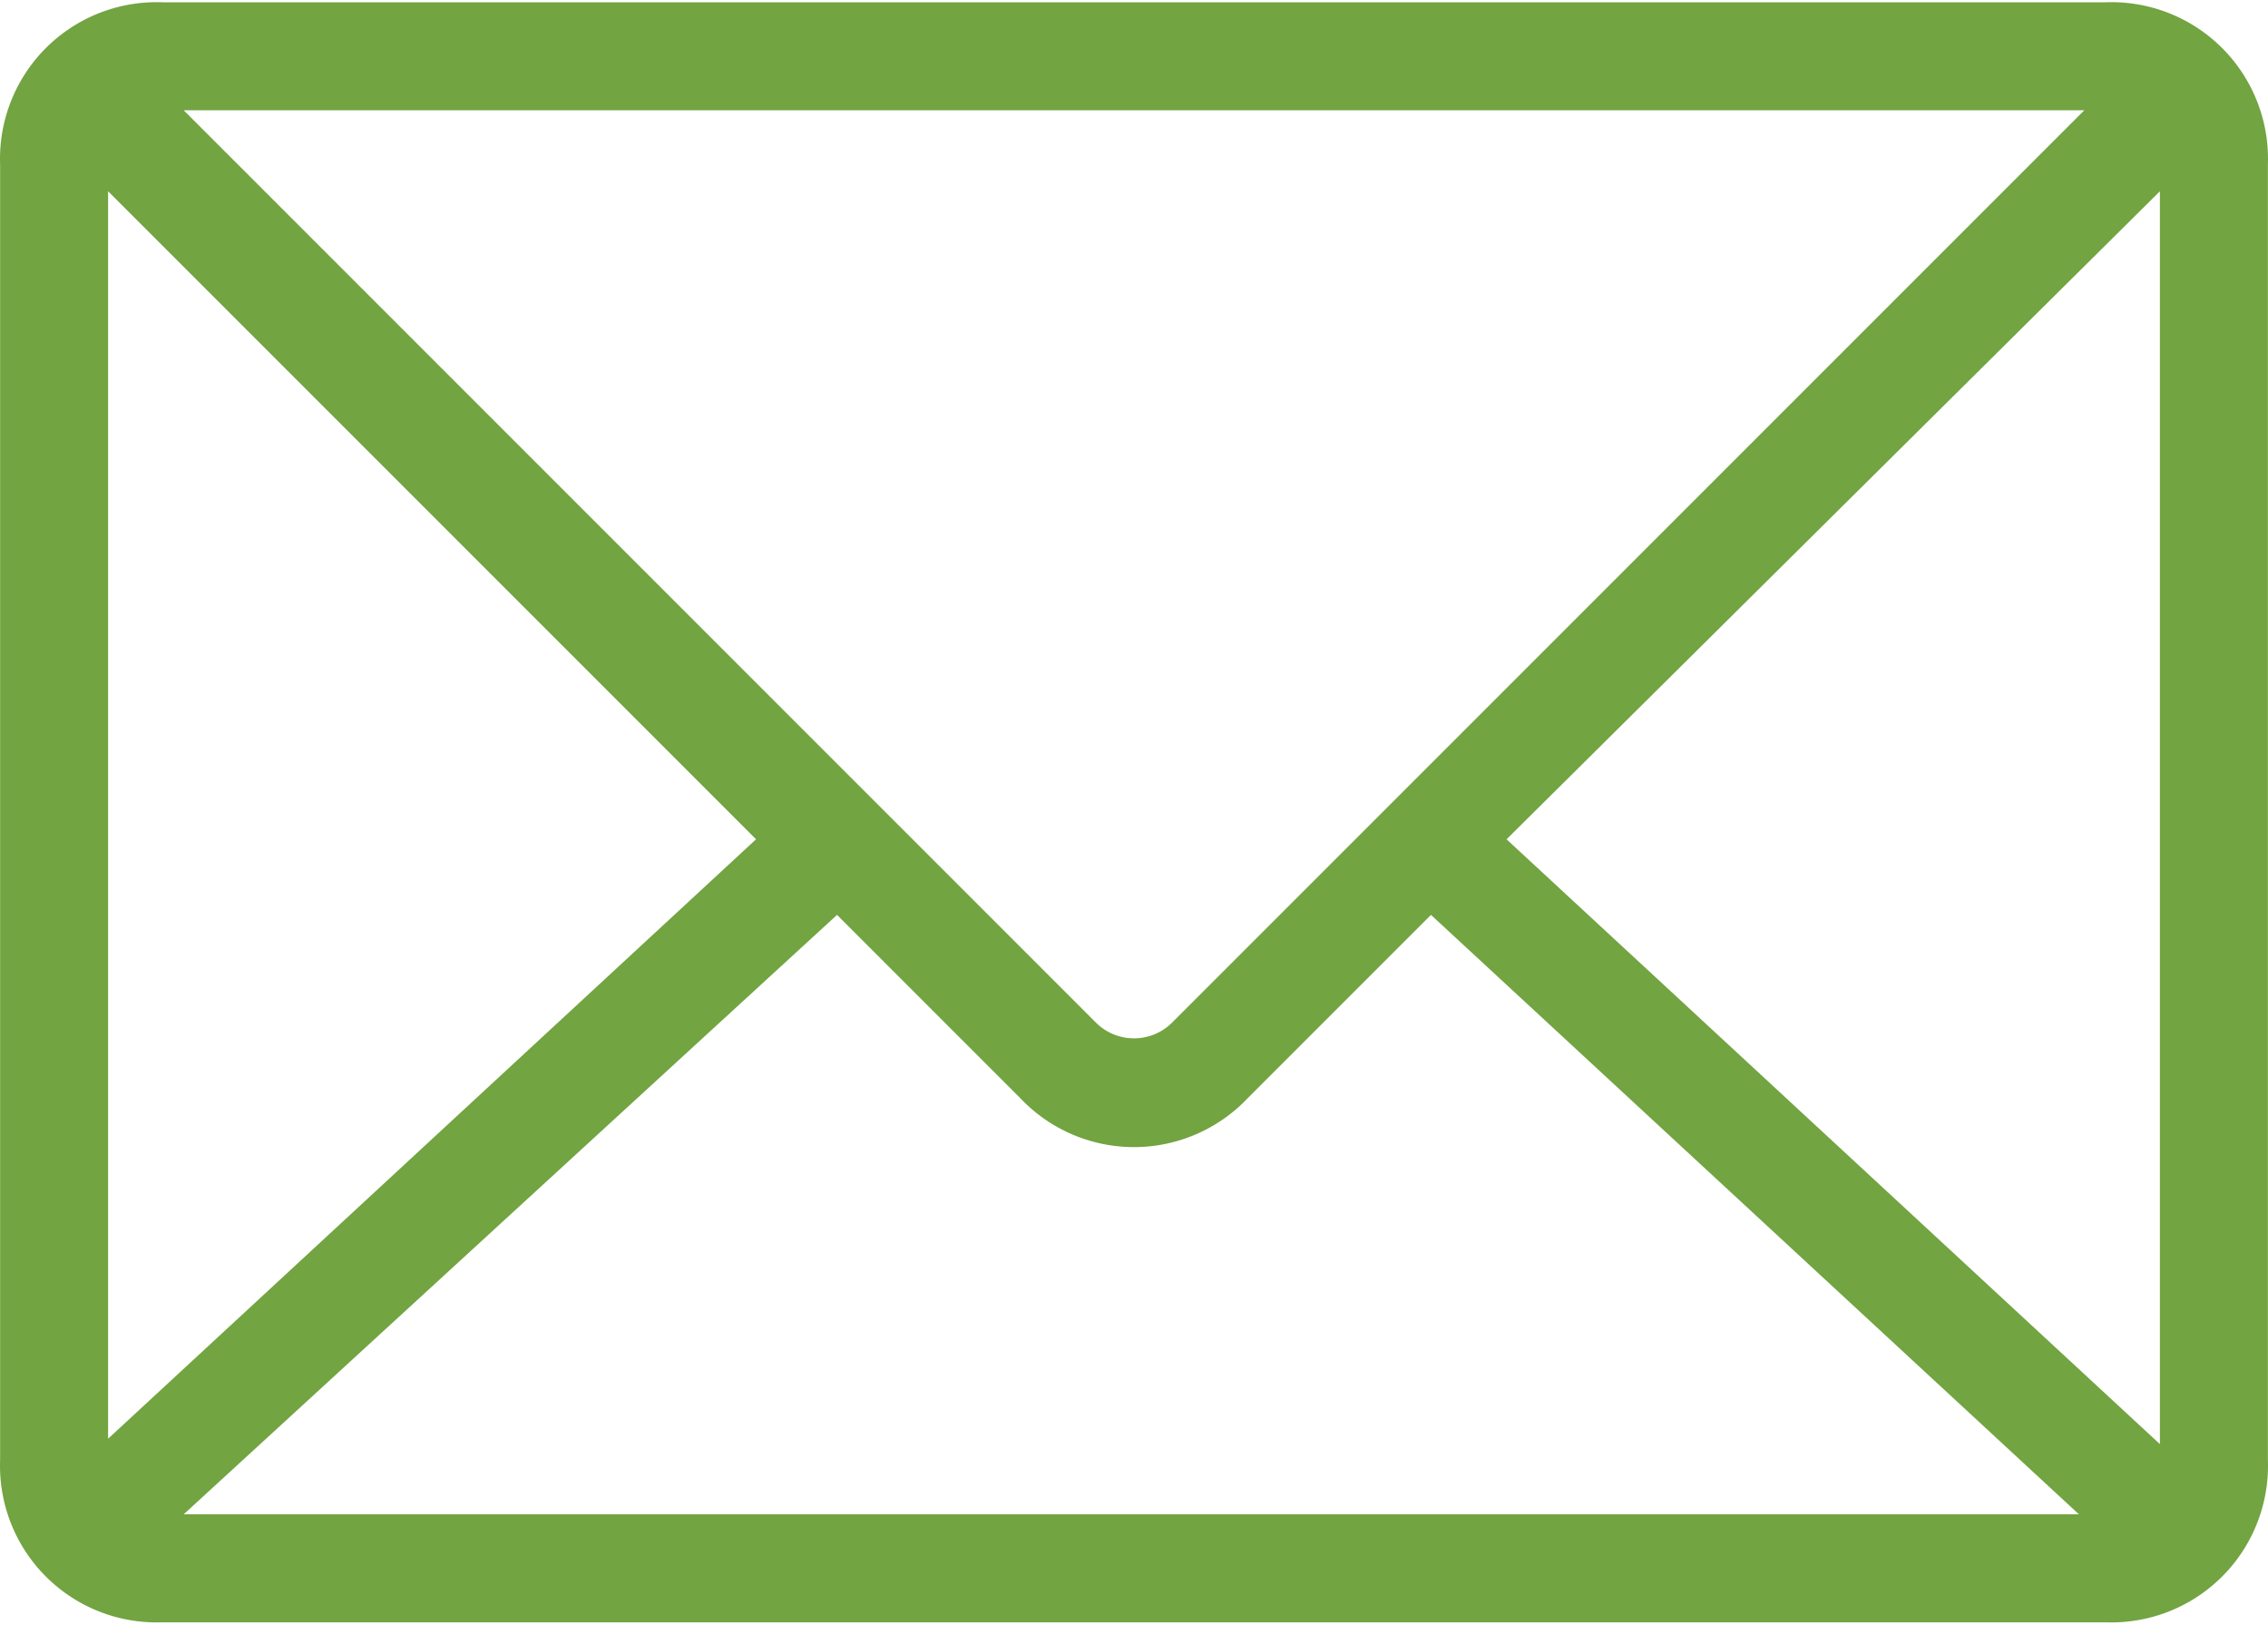 <svg preserveAspectRatio="xMidYMid meet" data-bbox="-0.002 -0.002 42.004 30.004" viewBox="-0.002 -0.002 42.004 30.004" height="10.6mm" width="14.8mm" xmlns="http://www.w3.org/2000/svg" data-type="color" role="img">
    <g>
        <path d="M39 0H3a2.9 2.9 0 0 0-3 3v24a2.9 2.9 0 0 0 3 3h36a2.9 2.9 0 0 0 3-3V3a2.9 2.9 0 0 0-3-3zM2 3.5l12 12L2 26.6zm38 0v23.2L27.9 15.5zM21.7 18.9a1 1 0 0 1-1.4 0L3.4 2h35.2zm-6.2-2l3.4 3.4a2.9 2.9 0 0 0 4.2 0l3.4-3.4 12 11.1H3.4z" fill="#72a441" data-color="1"></path>
    </g>
</svg>